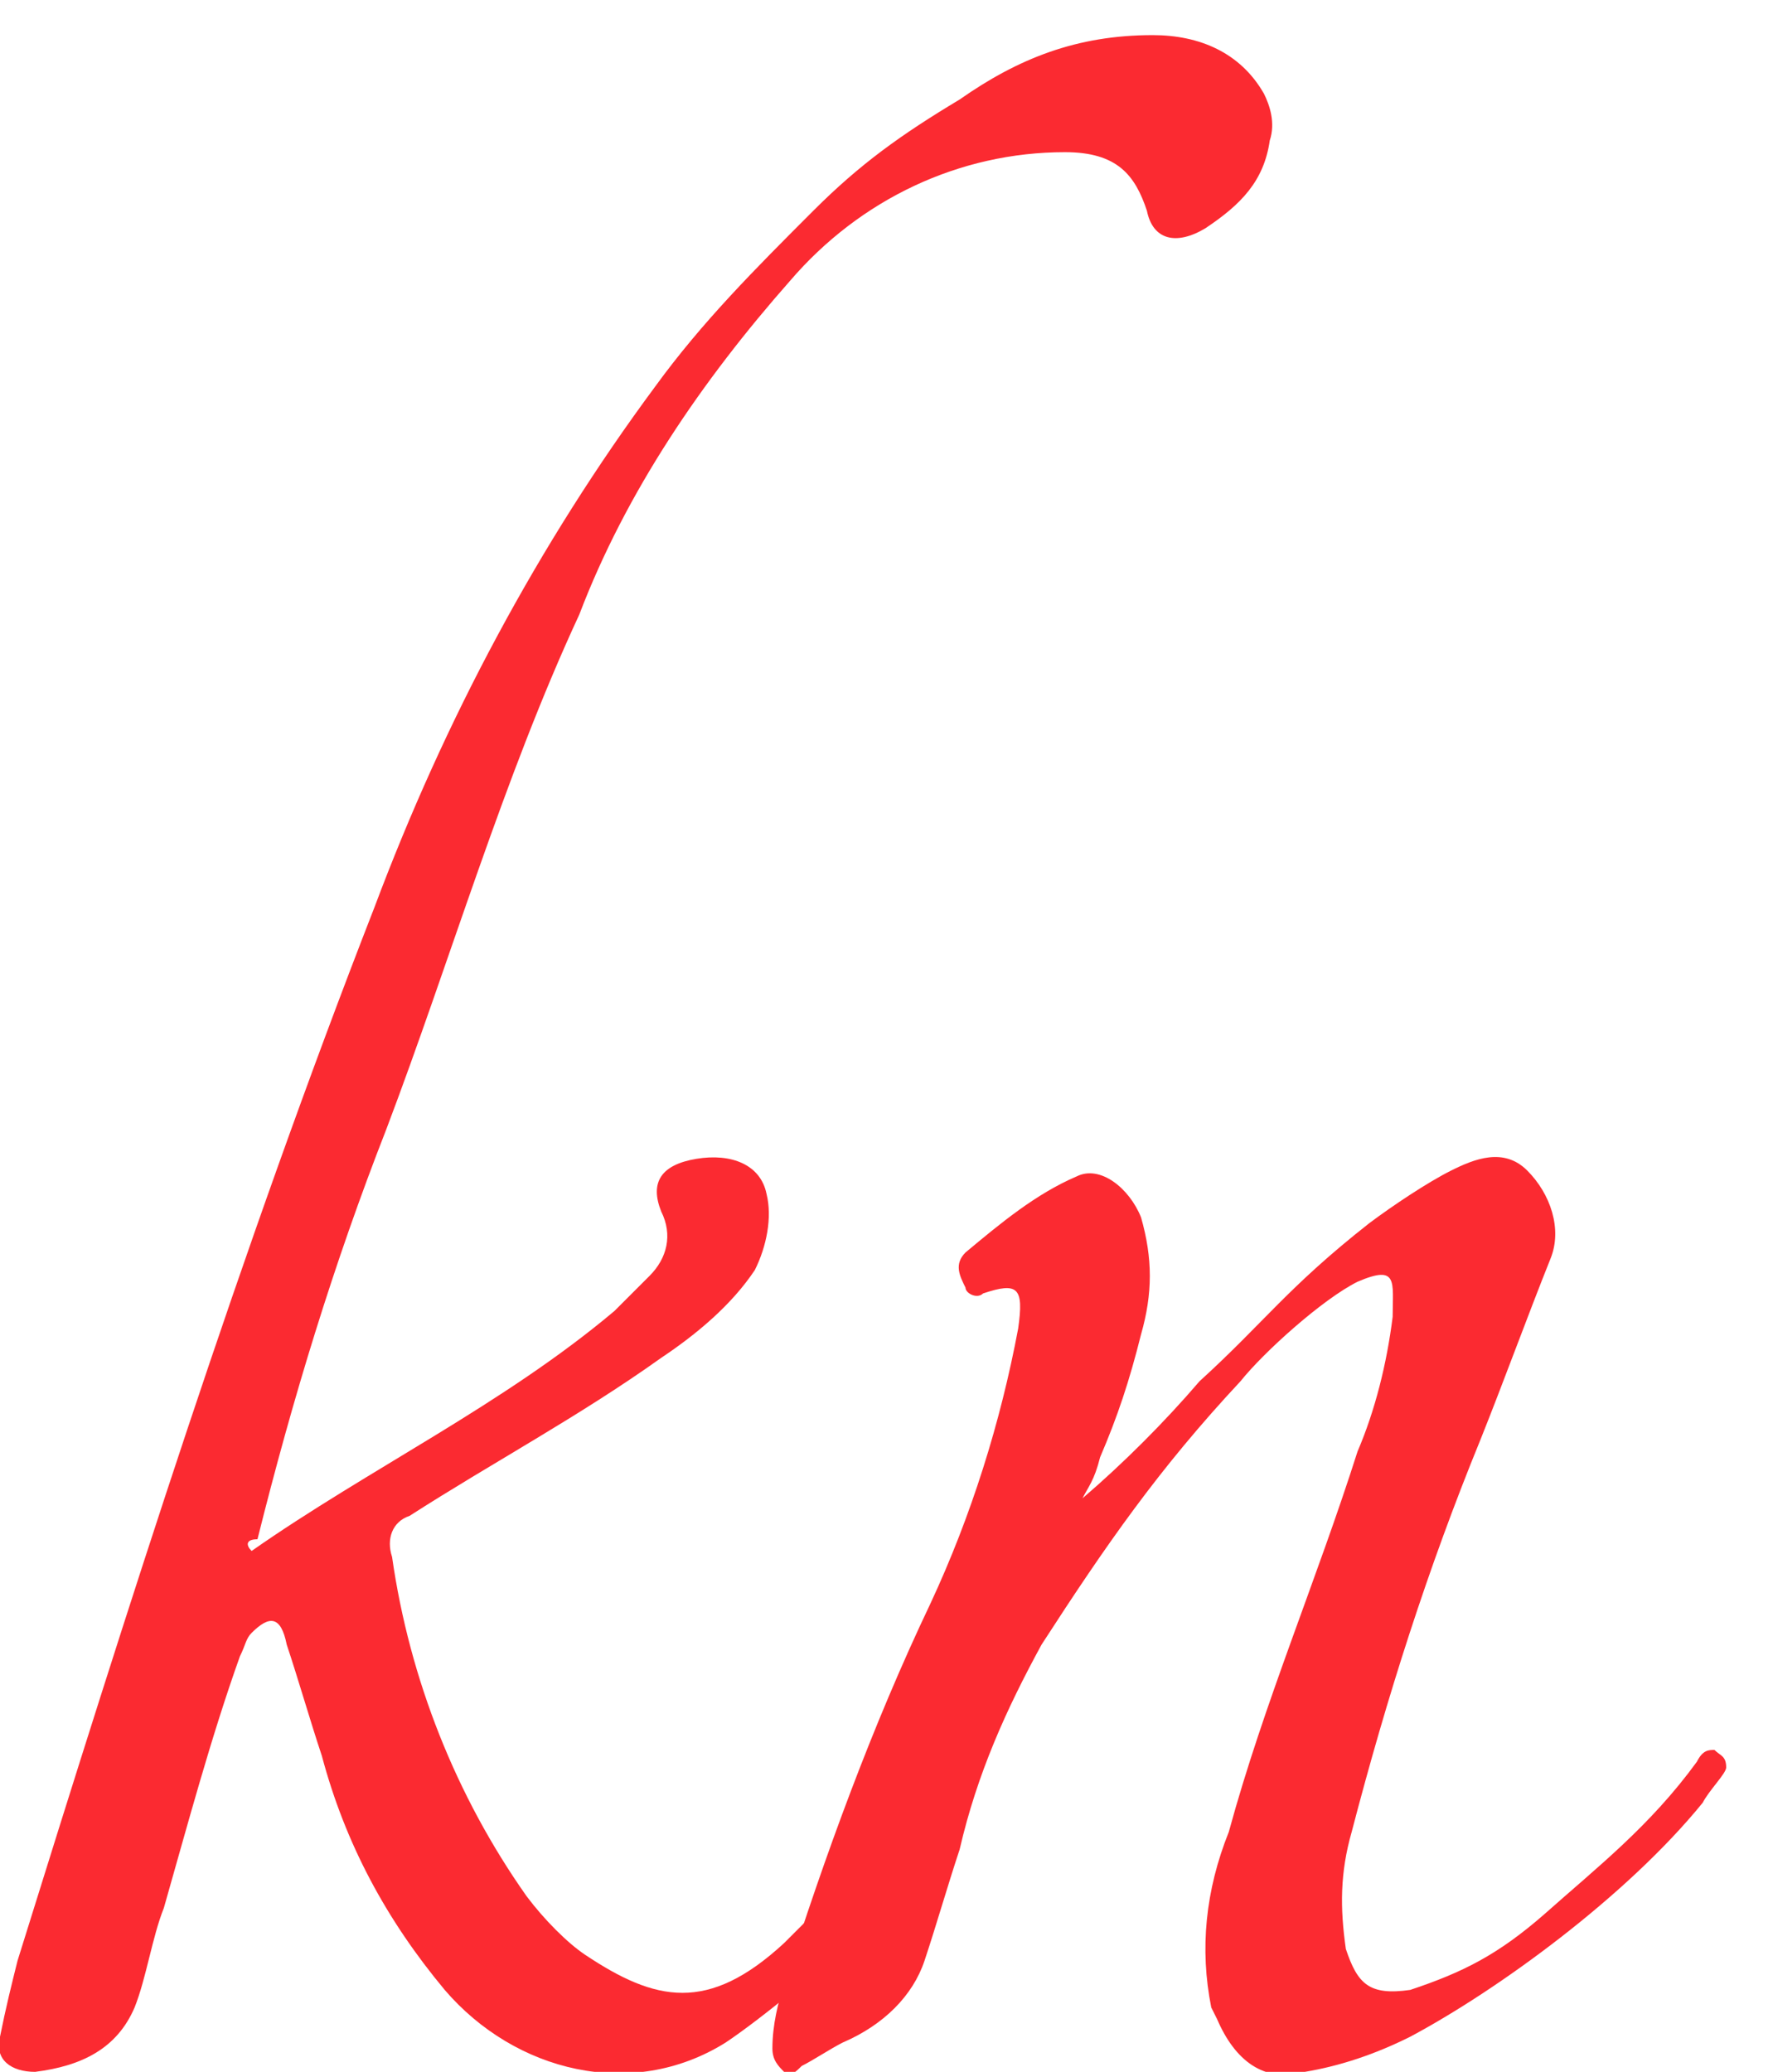 <svg xmlns="http://www.w3.org/2000/svg" xmlns:xlink="http://www.w3.org/1999/xlink" id="Layer_1" x="0px" y="0px" viewBox="0 0 30.3 35.4" style="enable-background:new 0 0 30.3 35.4;" xml:space="preserve"><style type="text/css">	.st0{fill:#FB2A31;}</style><path class="st0" d="M14.7,33c-0.6,0.6-1.7,1.5-2.3,1.9c-1.6,1-3.6,0.5-4.8-0.9c-1-1.2-1.7-2.5-2.1-4c-0.2-0.6-0.4-1.3-0.6-1.9 c-0.1-0.5-0.3-0.5-0.6-0.2c-0.1,0.1-0.1,0.2-0.2,0.4c-0.5,1.4-0.9,2.9-1.3,4.3c-0.2,0.5-0.3,1.2-0.5,1.7c-0.3,0.7-0.9,1-1.7,1.1 c-0.4,0-0.7-0.2-0.6-0.6c0.1-0.5,0.2-0.9,0.3-1.3c1.9-6.1,3.8-12.1,6.1-18c1.2-3.2,2.8-6.2,4.8-8.9c0.8-1.1,1.7-2,2.7-3 c0.8-0.8,1.5-1.3,2.5-1.9c1-0.7,2-1.1,3.3-1.1c0.8,0,1.5,0.3,1.9,1c0.1,0.2,0.2,0.5,0.1,0.8c-0.1,0.7-0.5,1.1-1.1,1.5 c-0.5,0.3-0.9,0.2-1-0.3c-0.2-0.6-0.5-1-1.4-1c-1.8,0-3.5,0.8-4.7,2.2c-1.5,1.7-2.8,3.6-3.6,5.7c-1.3,2.8-2.2,5.9-3.3,8.8 c-0.9,2.3-1.6,4.6-2.2,7c-0.2,0-0.2,0.1-0.1,0.2c2-1.4,4.3-2.5,6.2-4.1c0.2-0.2,0.4-0.4,0.6-0.6c0.3-0.3,0.4-0.7,0.2-1.1 c-0.2-0.5,0-0.8,0.6-0.9s1.1,0.1,1.2,0.6c0.1,0.4,0,0.9-0.2,1.3c-0.4,0.6-1,1.1-1.6,1.5c-1.4,1-2.9,1.8-4.3,2.7 c-0.3,0.1-0.4,0.4-0.3,0.7C7,28.7,7.8,30.7,9,32.4c0.3,0.4,0.7,0.8,1,1c1.2,0.8,2.1,1,3.4-0.2c0.1-0.1,0.3-0.3,0.4-0.4 M13.8,32.9"></path><path class="st0" d="M29,30.2 M29.5,30.2c0,0.1-0.3,0.4-0.4,0.6c-1.3,1.6-3.5,3.2-5,4c-0.6,0.3-1.2,0.5-1.8,0.6 c-0.7,0.2-1.2-0.2-1.5-0.9l-0.1-0.2c-0.2-1-0.1-2,0.3-3c0.6-2.2,1.5-4.3,2.2-6.5c0.3-0.7,0.5-1.5,0.6-2.3c0-0.6,0.1-0.9-0.6-0.6 c-0.6,0.3-1.6,1.2-2,1.7c-1.4,1.5-2.3,2.8-3.4,4.5c-0.6,1.1-1.1,2.2-1.4,3.5c-0.2,0.6-0.4,1.3-0.6,1.9c-0.2,0.6-0.7,1.1-1.4,1.4 c-0.2,0.1-0.5,0.3-0.7,0.4c-0.1,0.1-0.2,0.2-0.3,0.1c-0.1-0.1-0.2-0.2-0.2-0.4c0-0.4,0.1-0.8,0.2-1.1c0.7-2.2,1.5-4.4,2.5-6.5 c0.7-1.5,1.2-3.1,1.5-4.7c0.1-0.7,0-0.8-0.6-0.6c-0.1,0.1-0.3,0-0.3-0.1c-0.1-0.2-0.2-0.4,0-0.6c0.6-0.5,1.2-1,1.9-1.3 c0.4-0.2,0.9,0.2,1.1,0.7c0.2,0.7,0.2,1.3,0,2c-0.2,0.8-0.4,1.4-0.7,2.1c-0.1,0.4-0.2,0.5-0.3,0.7c0.7-0.6,1.4-1.3,2-2 c1.1-1,1.5-1.6,2.9-2.7c0.4-0.3,1-0.7,1.4-0.9c0.4-0.2,0.9-0.4,1.3,0s0.6,1,0.4,1.5c-0.4,1-0.8,2.1-1.2,3.1 c-0.9,2.2-1.6,4.4-2.2,6.7c-0.2,0.7-0.2,1.3-0.1,2c0.2,0.6,0.4,0.8,1.1,0.7c0.9-0.3,1.5-0.6,2.3-1.3c0.9-0.8,1.8-1.5,2.6-2.6 c0.1-0.2,0.2-0.2,0.3-0.2C29.4,30,29.5,30,29.5,30.2z"></path></svg>